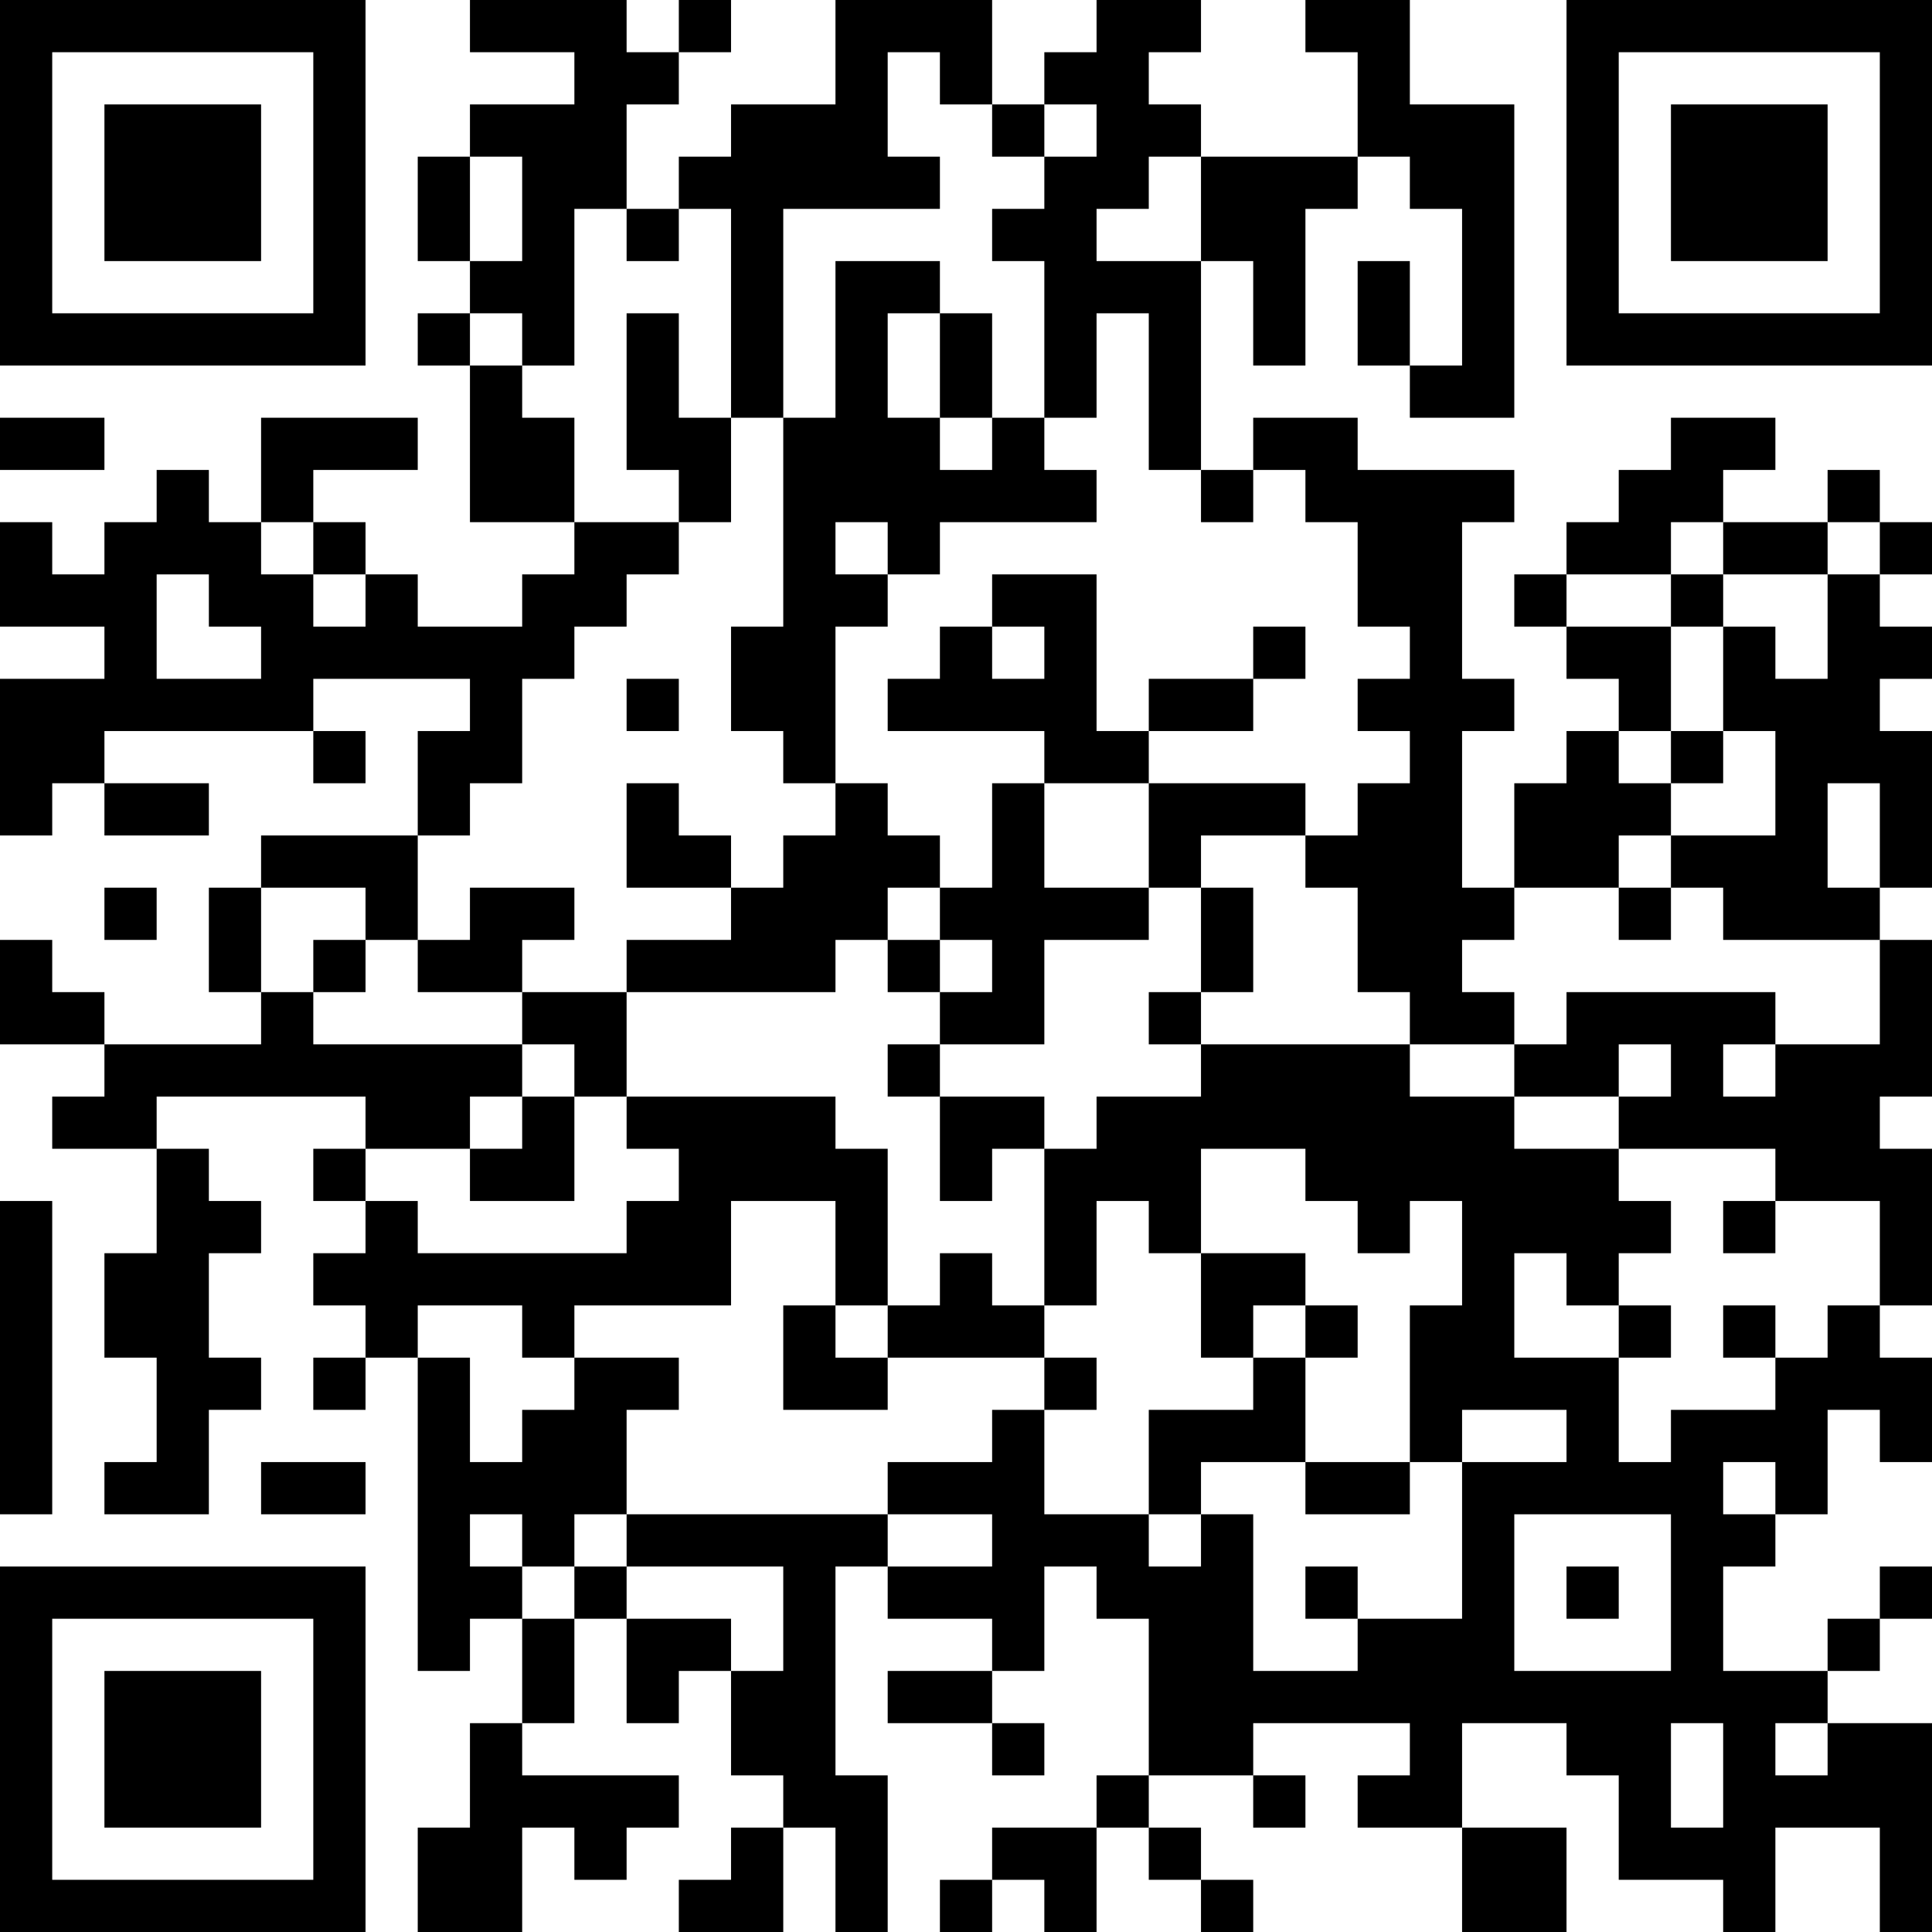 <?xml version="1.0" encoding="UTF-8"?>
<svg xmlns="http://www.w3.org/2000/svg" version="1.1" width="400" height="400" viewBox="0 0 400 400"><rect x="0" y="0" width="400" height="400" fill="#ffffff"/><g transform="scale(10.811)"><g transform="translate(0,0)"><path fill-rule="evenodd" d="M9 0L9 1L11 1L11 2L9 2L9 3L8 3L8 5L9 5L9 6L8 6L8 7L9 7L9 10L11 10L11 11L10 11L10 12L8 12L8 11L7 11L7 10L6 10L6 9L8 9L8 8L5 8L5 10L4 10L4 9L3 9L3 10L2 10L2 11L1 11L1 10L0 10L0 12L2 12L2 13L0 13L0 16L1 16L1 15L2 15L2 16L4 16L4 15L2 15L2 14L6 14L6 15L7 15L7 14L6 14L6 13L9 13L9 14L8 14L8 16L5 16L5 17L4 17L4 19L5 19L5 20L2 20L2 19L1 19L1 18L0 18L0 20L2 20L2 21L1 21L1 22L3 22L3 24L2 24L2 26L3 26L3 28L2 28L2 29L4 29L4 27L5 27L5 26L4 26L4 24L5 24L5 23L4 23L4 22L3 22L3 21L7 21L7 22L6 22L6 23L7 23L7 24L6 24L6 25L7 25L7 26L6 26L6 27L7 27L7 26L8 26L8 32L9 32L9 31L10 31L10 33L9 33L9 35L8 35L8 37L10 37L10 35L11 35L11 36L12 36L12 35L13 35L13 34L10 34L10 33L11 33L11 31L12 31L12 33L13 33L13 32L14 32L14 34L15 34L15 35L14 35L14 36L13 36L13 37L15 37L15 35L16 35L16 37L17 37L17 34L16 34L16 30L17 30L17 31L19 31L19 32L17 32L17 33L19 33L19 34L20 34L20 33L19 33L19 32L20 32L20 30L21 30L21 31L22 31L22 34L21 34L21 35L19 35L19 36L18 36L18 37L19 37L19 36L20 36L20 37L21 37L21 35L22 35L22 36L23 36L23 37L24 37L24 36L23 36L23 35L22 35L22 34L24 34L24 35L25 35L25 34L24 34L24 33L27 33L27 34L26 34L26 35L28 35L28 37L30 37L30 35L28 35L28 33L30 33L30 34L31 34L31 36L33 36L33 37L34 37L34 35L36 35L36 37L37 37L37 33L35 33L35 32L36 32L36 31L37 31L37 30L36 30L36 31L35 31L35 32L33 32L33 30L34 30L34 29L35 29L35 27L36 27L36 28L37 28L37 26L36 26L36 25L37 25L37 22L36 22L36 21L37 21L37 18L36 18L36 17L37 17L37 14L36 14L36 13L37 13L37 12L36 12L36 11L37 11L37 10L36 10L36 9L35 9L35 10L33 10L33 9L34 9L34 8L32 8L32 9L31 9L31 10L30 10L30 11L29 11L29 12L30 12L30 13L31 13L31 14L30 14L30 15L29 15L29 17L28 17L28 14L29 14L29 13L28 13L28 10L29 10L29 9L26 9L26 8L24 8L24 9L23 9L23 5L24 5L24 7L25 7L25 4L26 4L26 3L27 3L27 4L28 4L28 7L27 7L27 5L26 5L26 7L27 7L27 8L29 8L29 2L27 2L27 0L25 0L25 1L26 1L26 3L23 3L23 2L22 2L22 1L23 1L23 0L21 0L21 1L20 1L20 2L19 2L19 0L16 0L16 2L14 2L14 3L13 3L13 4L12 4L12 2L13 2L13 1L14 1L14 0L13 0L13 1L12 1L12 0ZM17 1L17 3L18 3L18 4L15 4L15 8L14 8L14 4L13 4L13 5L12 5L12 4L11 4L11 7L10 7L10 6L9 6L9 7L10 7L10 8L11 8L11 10L13 10L13 11L12 11L12 12L11 12L11 13L10 13L10 15L9 15L9 16L8 16L8 18L7 18L7 17L5 17L5 19L6 19L6 20L10 20L10 21L9 21L9 22L7 22L7 23L8 23L8 24L12 24L12 23L13 23L13 22L12 22L12 21L16 21L16 22L17 22L17 25L16 25L16 23L14 23L14 25L11 25L11 26L10 26L10 25L8 25L8 26L9 26L9 28L10 28L10 27L11 27L11 26L13 26L13 27L12 27L12 29L11 29L11 30L10 30L10 29L9 29L9 30L10 30L10 31L11 31L11 30L12 30L12 31L14 31L14 32L15 32L15 30L12 30L12 29L17 29L17 30L19 30L19 29L17 29L17 28L19 28L19 27L20 27L20 29L22 29L22 30L23 30L23 29L24 29L24 32L26 32L26 31L28 31L28 28L30 28L30 27L28 27L28 28L27 28L27 25L28 25L28 23L27 23L27 24L26 24L26 23L25 23L25 22L23 22L23 24L22 24L22 23L21 23L21 25L20 25L20 22L21 22L21 21L23 21L23 20L27 20L27 21L29 21L29 22L31 22L31 23L32 23L32 24L31 24L31 25L30 25L30 24L29 24L29 26L31 26L31 28L32 28L32 27L34 27L34 26L35 26L35 25L36 25L36 23L34 23L34 22L31 22L31 21L32 21L32 20L31 20L31 21L29 21L29 20L30 20L30 19L34 19L34 20L33 20L33 21L34 21L34 20L36 20L36 18L33 18L33 17L32 17L32 16L34 16L34 14L33 14L33 12L34 12L34 13L35 13L35 11L36 11L36 10L35 10L35 11L33 11L33 10L32 10L32 11L30 11L30 12L32 12L32 14L31 14L31 15L32 15L32 16L31 16L31 17L29 17L29 18L28 18L28 19L29 19L29 20L27 20L27 19L26 19L26 17L25 17L25 16L26 16L26 15L27 15L27 14L26 14L26 13L27 13L27 12L26 12L26 10L25 10L25 9L24 9L24 10L23 10L23 9L22 9L22 6L21 6L21 8L20 8L20 5L19 5L19 4L20 4L20 3L21 3L21 2L20 2L20 3L19 3L19 2L18 2L18 1ZM9 3L9 5L10 5L10 3ZM22 3L22 4L21 4L21 5L23 5L23 3ZM16 5L16 8L15 8L15 12L14 12L14 14L15 14L15 15L16 15L16 16L15 16L15 17L14 17L14 16L13 16L13 15L12 15L12 17L14 17L14 18L12 18L12 19L10 19L10 18L11 18L11 17L9 17L9 18L8 18L8 19L10 19L10 20L11 20L11 21L10 21L10 22L9 22L9 23L11 23L11 21L12 21L12 19L16 19L16 18L17 18L17 19L18 19L18 20L17 20L17 21L18 21L18 23L19 23L19 22L20 22L20 21L18 21L18 20L20 20L20 18L22 18L22 17L23 17L23 19L22 19L22 20L23 20L23 19L24 19L24 17L23 17L23 16L25 16L25 15L22 15L22 14L24 14L24 13L25 13L25 12L24 12L24 13L22 13L22 14L21 14L21 11L19 11L19 12L18 12L18 13L17 13L17 14L20 14L20 15L19 15L19 17L18 17L18 16L17 16L17 15L16 15L16 12L17 12L17 11L18 11L18 10L21 10L21 9L20 9L20 8L19 8L19 6L18 6L18 5ZM12 6L12 9L13 9L13 10L14 10L14 8L13 8L13 6ZM17 6L17 8L18 8L18 9L19 9L19 8L18 8L18 6ZM0 8L0 9L2 9L2 8ZM5 10L5 11L6 11L6 12L7 12L7 11L6 11L6 10ZM16 10L16 11L17 11L17 10ZM3 11L3 13L5 13L5 12L4 12L4 11ZM32 11L32 12L33 12L33 11ZM19 12L19 13L20 13L20 12ZM12 13L12 14L13 14L13 13ZM32 14L32 15L33 15L33 14ZM20 15L20 17L22 17L22 15ZM35 15L35 17L36 17L36 15ZM2 17L2 18L3 18L3 17ZM17 17L17 18L18 18L18 19L19 19L19 18L18 18L18 17ZM31 17L31 18L32 18L32 17ZM6 18L6 19L7 19L7 18ZM0 23L0 29L1 29L1 23ZM33 23L33 24L34 24L34 23ZM18 24L18 25L17 25L17 26L16 26L16 25L15 25L15 27L17 27L17 26L20 26L20 27L21 27L21 26L20 26L20 25L19 25L19 24ZM23 24L23 26L24 26L24 27L22 27L22 29L23 29L23 28L25 28L25 29L27 29L27 28L25 28L25 26L26 26L26 25L25 25L25 24ZM24 25L24 26L25 26L25 25ZM31 25L31 26L32 26L32 25ZM33 25L33 26L34 26L34 25ZM5 28L5 29L7 29L7 28ZM33 28L33 29L34 29L34 28ZM29 29L29 32L32 32L32 29ZM25 30L25 31L26 31L26 30ZM30 30L30 31L31 31L31 30ZM32 33L32 35L33 35L33 33ZM34 33L34 34L35 34L35 33ZM0 0L0 7L7 7L7 0ZM1 1L1 6L6 6L6 1ZM2 2L2 5L5 5L5 2ZM30 0L30 7L37 7L37 0ZM31 1L31 6L36 6L36 1ZM32 2L32 5L35 5L35 2ZM0 30L0 37L7 37L7 30ZM1 31L1 36L6 36L6 31ZM2 32L2 35L5 35L5 32Z" fill="#000000"/></g></g></svg>
